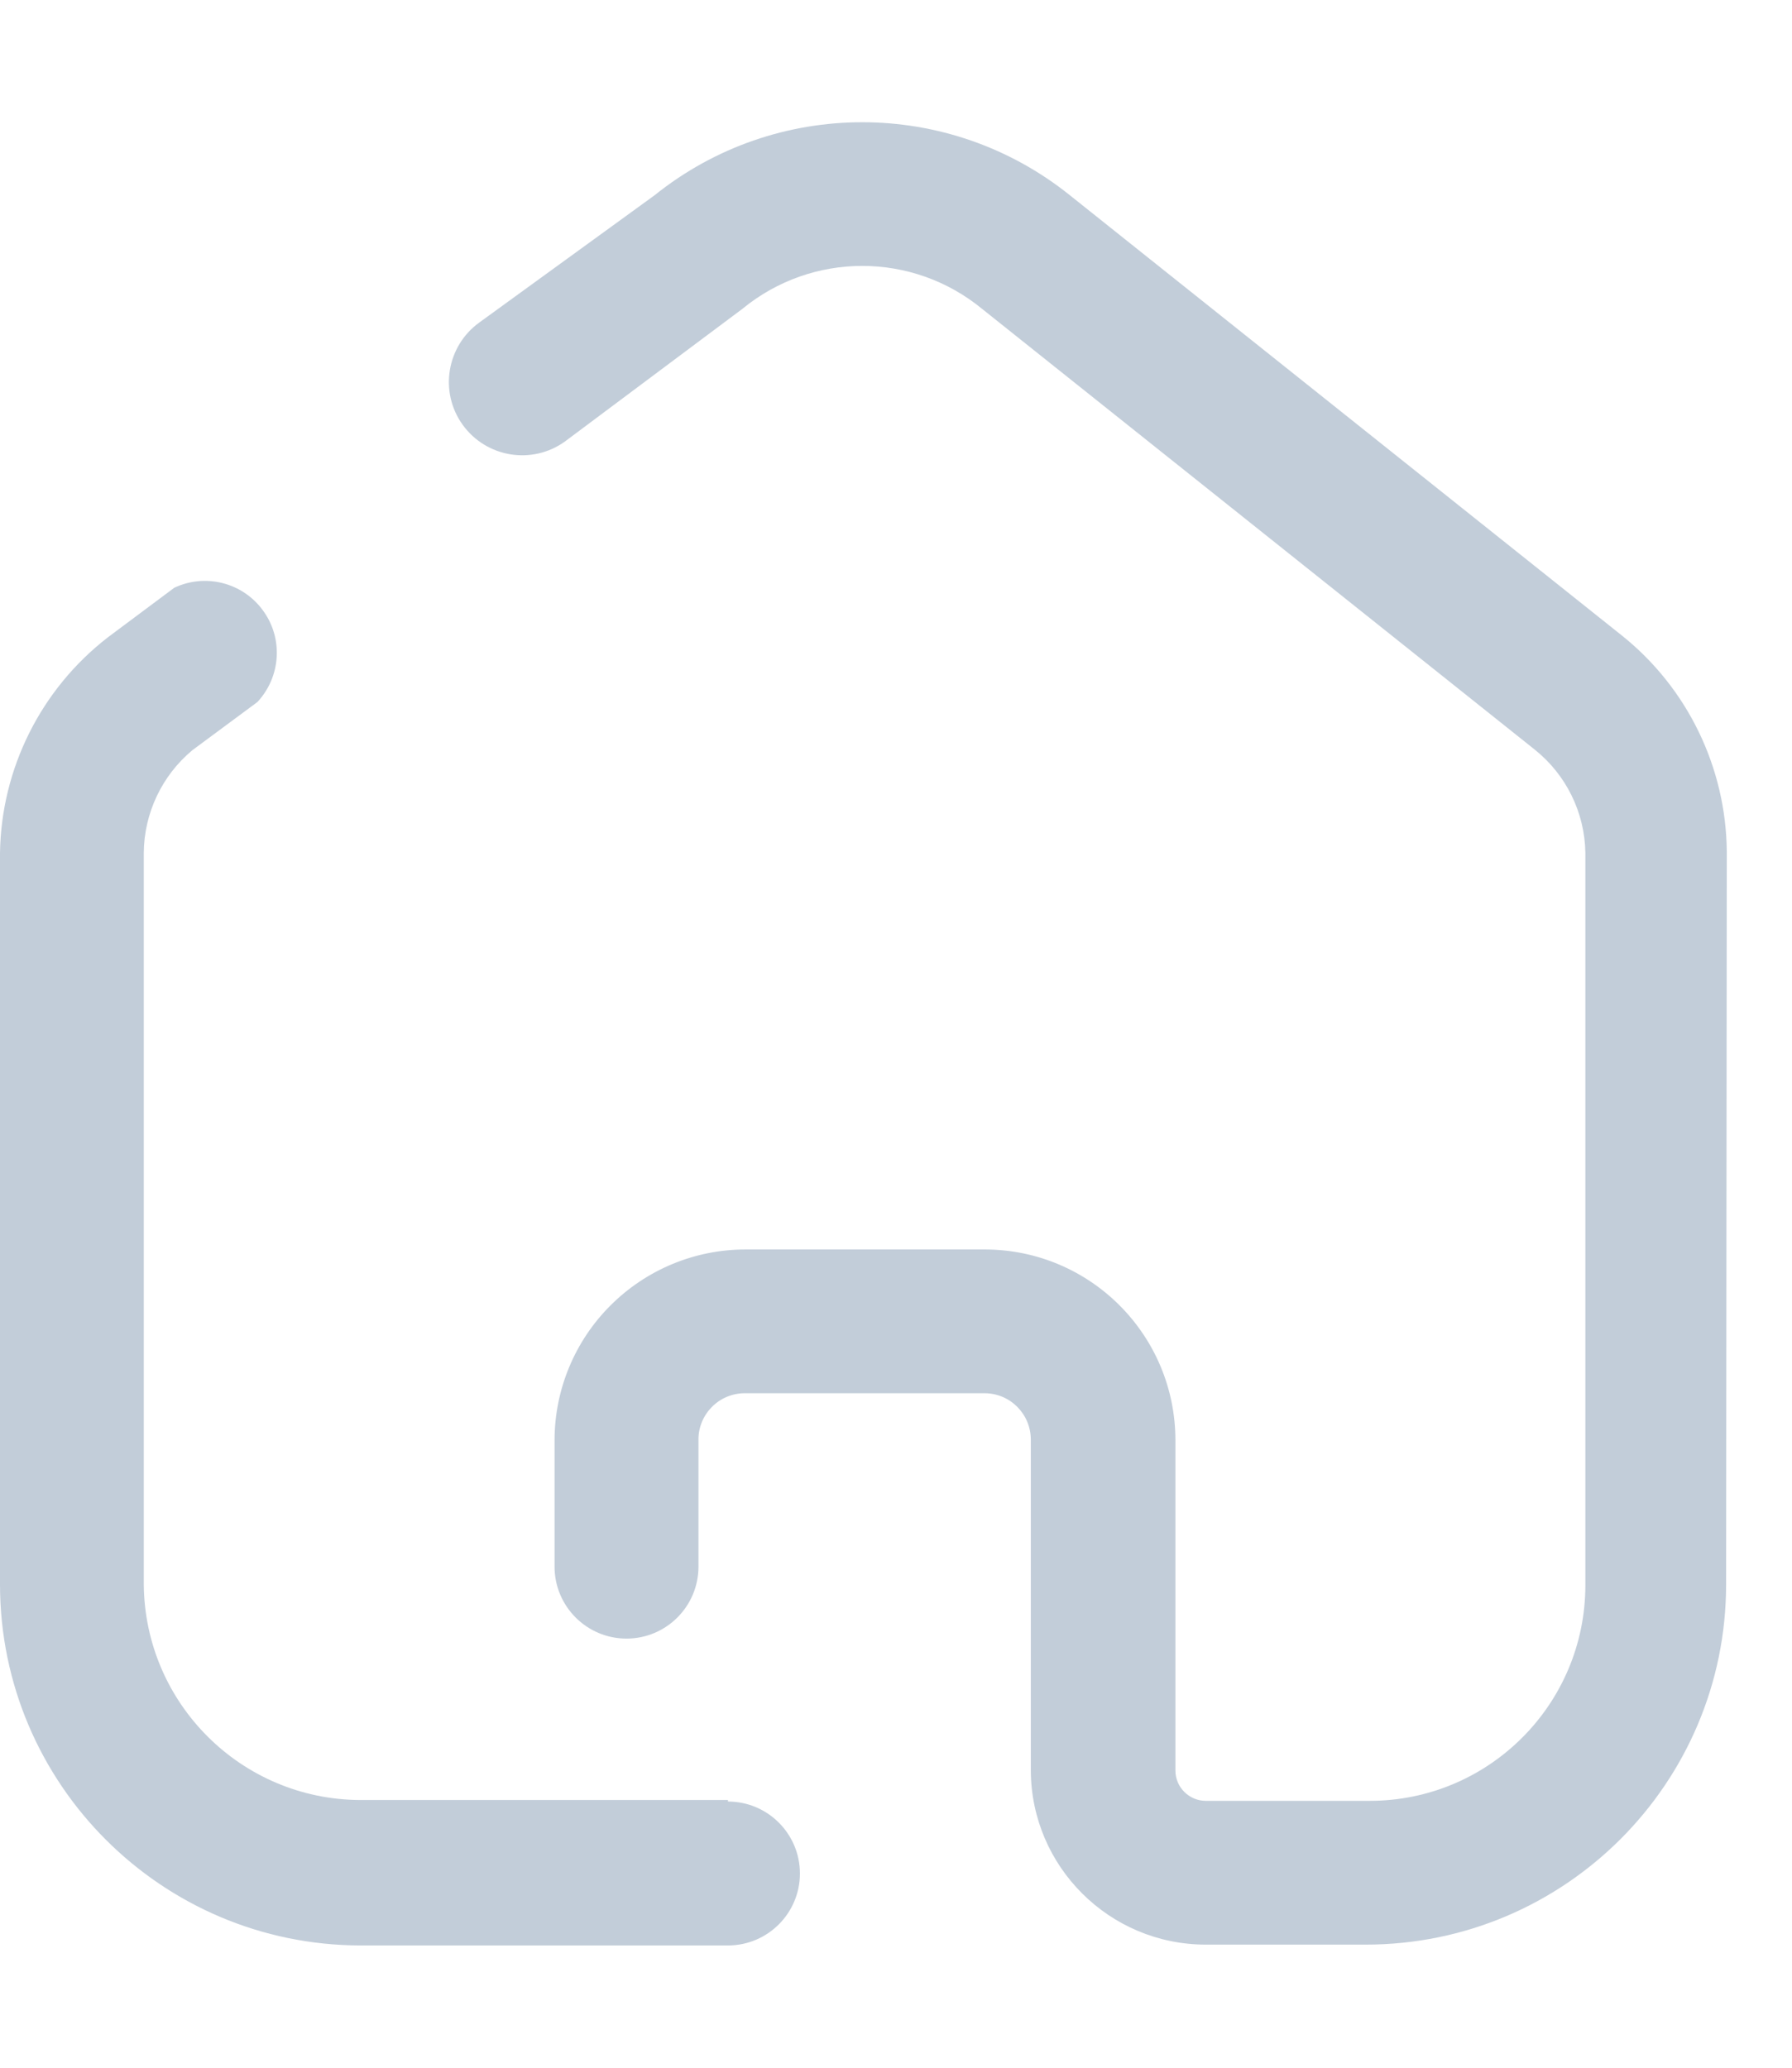 <svg width="13" height="15" viewBox="0 0 13 15" fill="none" xmlns="http://www.w3.org/2000/svg">
<g id="Group">
<path id="Vector" d="M5.281 13.058H2.614C1.75 13.055 1.05 12.357 1.043 11.493V6.188C1.045 5.899 1.175 5.625 1.397 5.441L1.867 5.093C2.038 4.91 2.056 4.631 1.908 4.429C1.761 4.226 1.49 4.157 1.264 4.264L0.783 4.623C0.297 4.999 0.009 5.575 0 6.188V11.498C0.003 12.941 1.172 14.11 2.614 14.113H5.281C5.569 14.113 5.803 13.879 5.803 13.591C5.803 13.303 5.569 13.069 5.281 13.069V13.058Z" fill="#C2CDD9"/>
<path id="Vector_2" d="M12.527 6.177C12.521 5.568 12.243 4.993 11.768 4.612L7.762 1.417C6.882 0.71 5.628 0.71 4.748 1.417L3.478 2.339C3.24 2.51 3.185 2.843 3.356 3.081C3.528 3.32 3.86 3.374 4.098 3.203L5.385 2.241C5.891 1.825 6.619 1.825 7.125 2.241L11.13 5.435C11.361 5.618 11.497 5.894 11.501 6.188V11.499C11.501 12.363 10.801 13.064 9.936 13.064H8.748C8.626 13.064 8.527 12.965 8.527 12.844V10.449C8.527 9.686 7.911 9.067 7.148 9.064H5.409C5.041 9.064 4.689 9.21 4.429 9.47C4.169 9.729 4.023 10.082 4.023 10.449V11.365C4.023 11.653 4.257 11.887 4.545 11.887C4.833 11.887 5.067 11.653 5.067 11.365V10.449C5.065 10.359 5.1 10.272 5.163 10.208C5.226 10.143 5.313 10.107 5.403 10.107H7.142C7.328 10.107 7.478 10.258 7.478 10.444V12.844C7.481 13.542 8.049 14.107 8.748 14.107H9.907C11.351 14.107 12.522 12.937 12.522 11.493L12.527 6.177Z" fill="#C2CDD9"/>
</g>
</svg>
